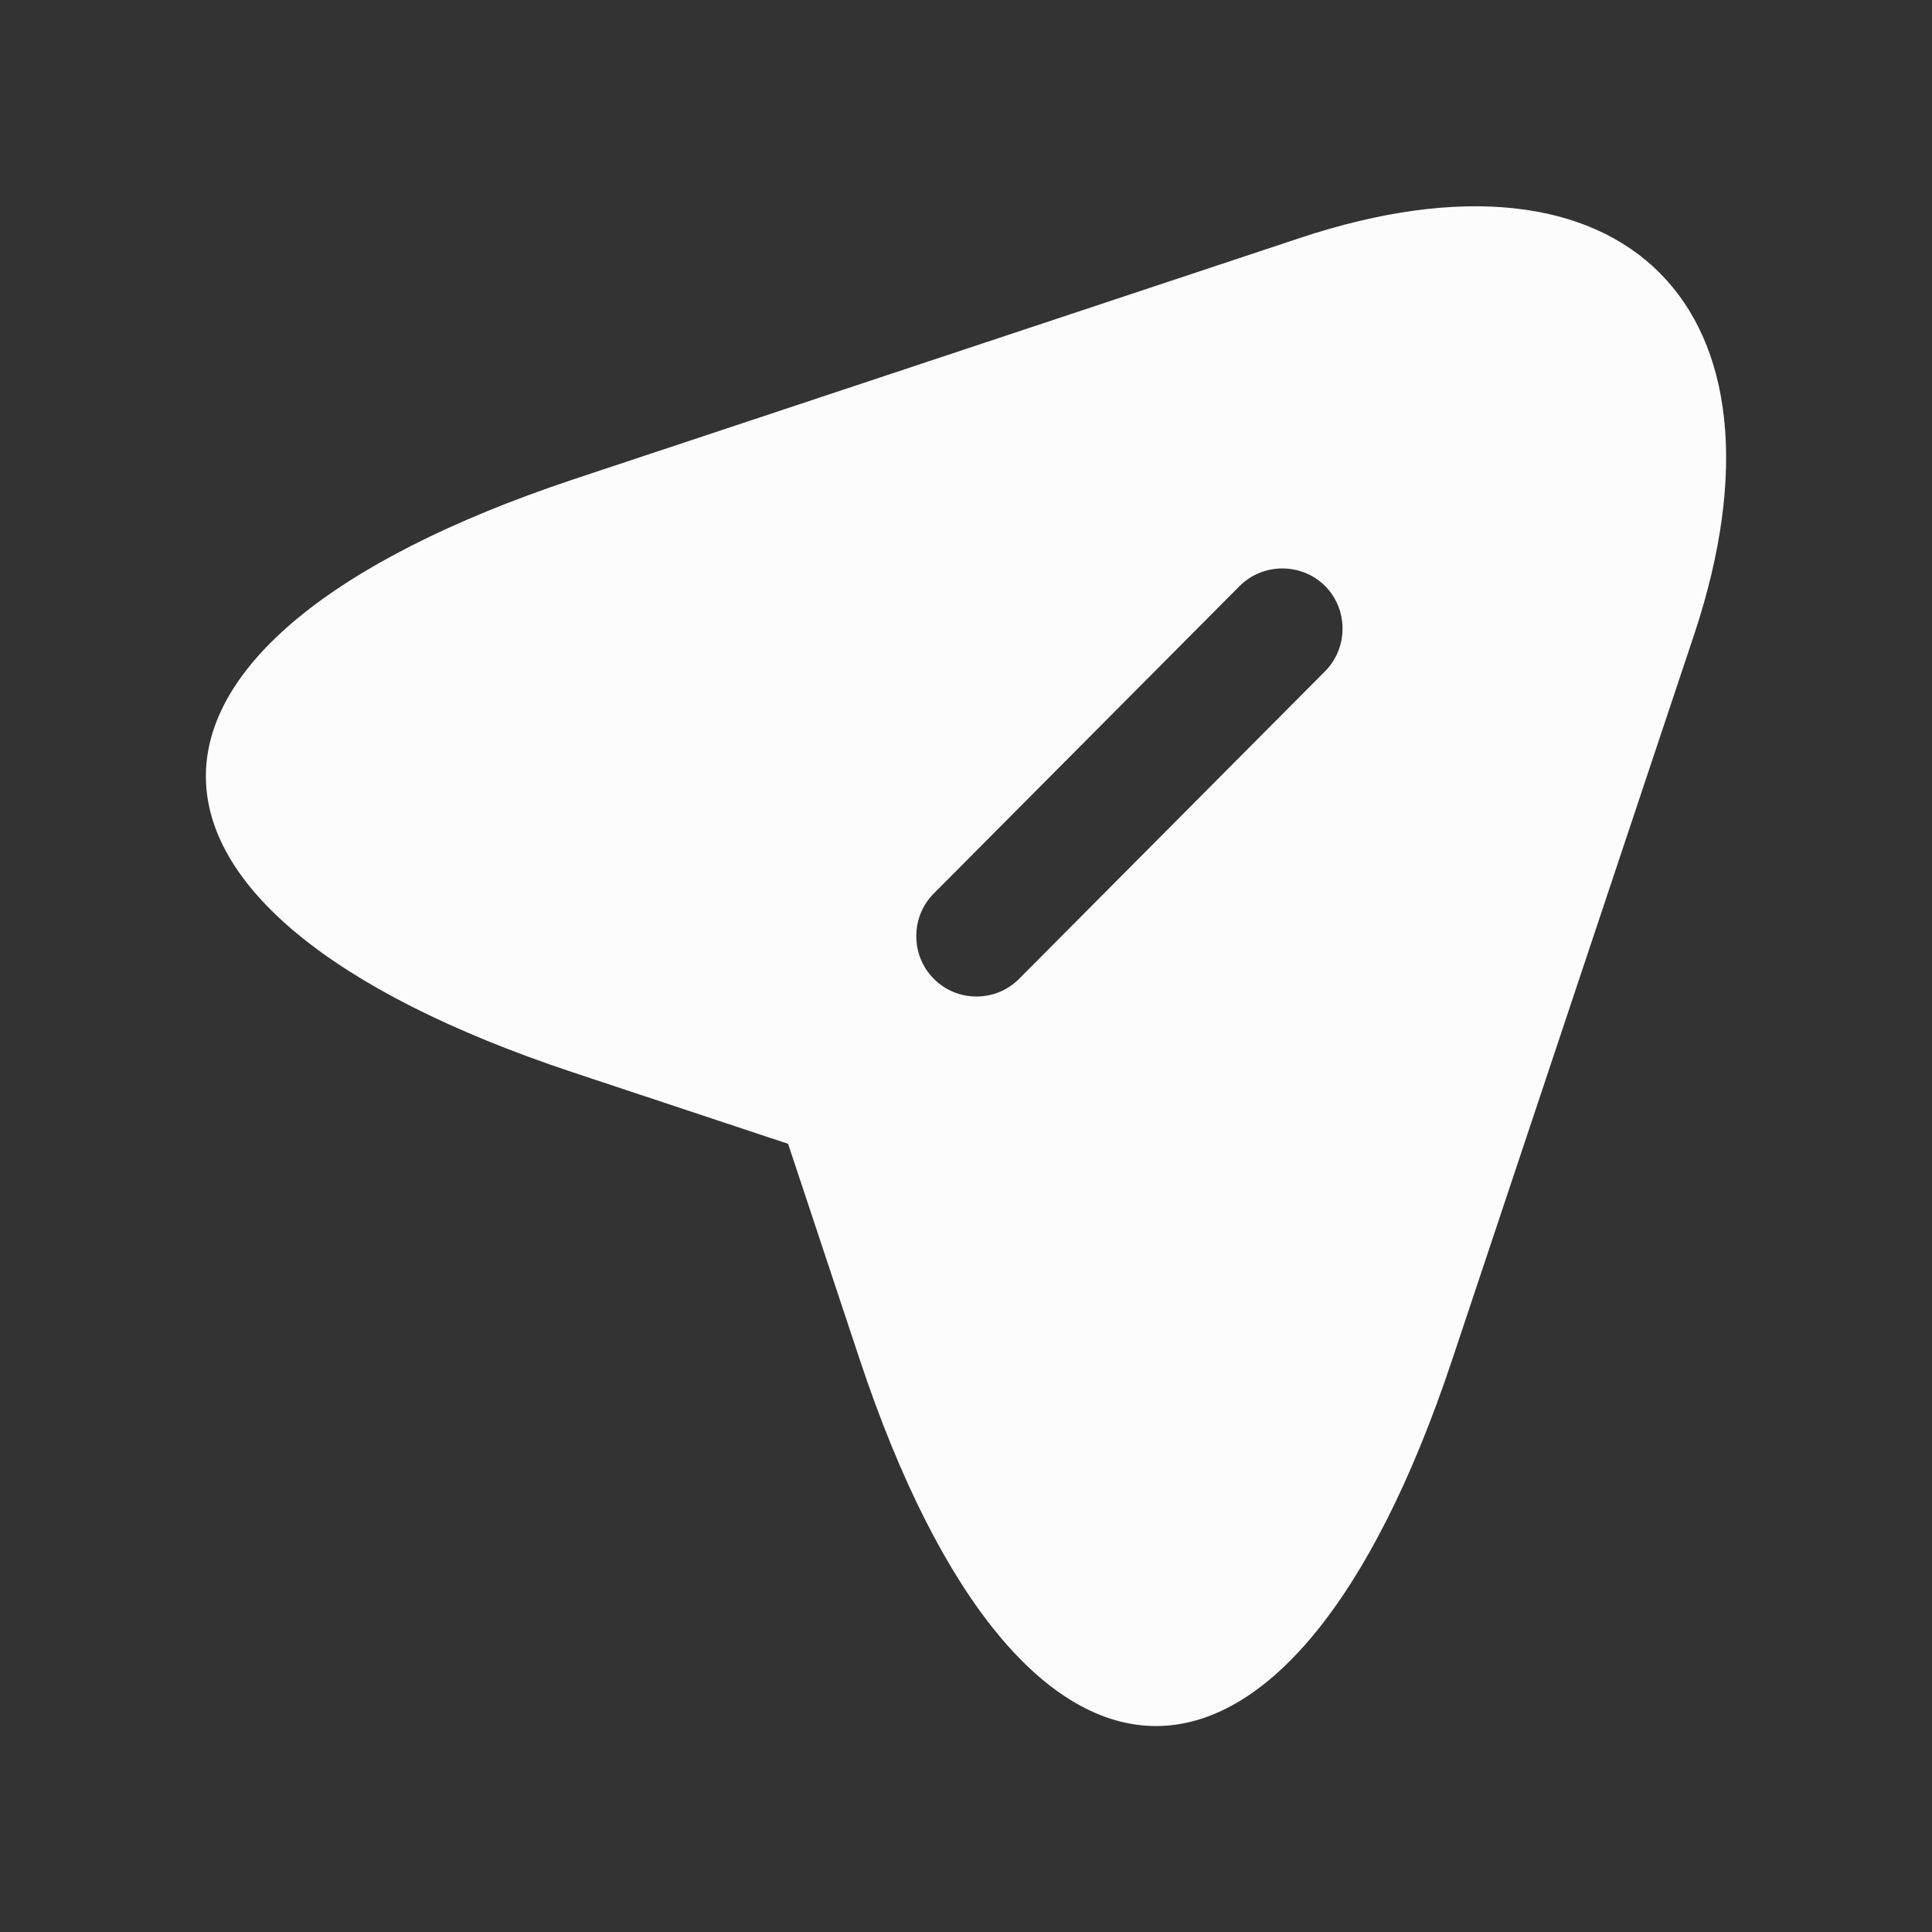 <svg width="24" height="24" viewBox="0 0 24 24" fill="none" xmlns="http://www.w3.org/2000/svg">
<rect x="0" y="0" width="24" height="24" fill="#333333" stroke="none"/>
<g id="vuesax/bold/send-2">
<g id="send-2">
<path id="Vector" d="M16.14 2.959L7.11 5.959C1.04 7.989 1.04 11.299 7.11 13.319L9.79 14.209L10.68 16.889C12.7 22.959 16.02 22.959 18.04 16.889L21.05 7.869C22.39 3.819 20.19 1.609 16.14 2.959ZM16.46 8.339L12.66 12.159C12.51 12.309 12.32 12.379 12.13 12.379C11.94 12.379 11.75 12.309 11.6 12.159C11.31 11.869 11.31 11.389 11.6 11.099L15.4 7.279C15.69 6.989 16.17 6.989 16.46 7.279C16.75 7.569 16.75 8.049 16.46 8.339Z" fill="#FCFCFD"/>
</g>
</g>
</svg>
